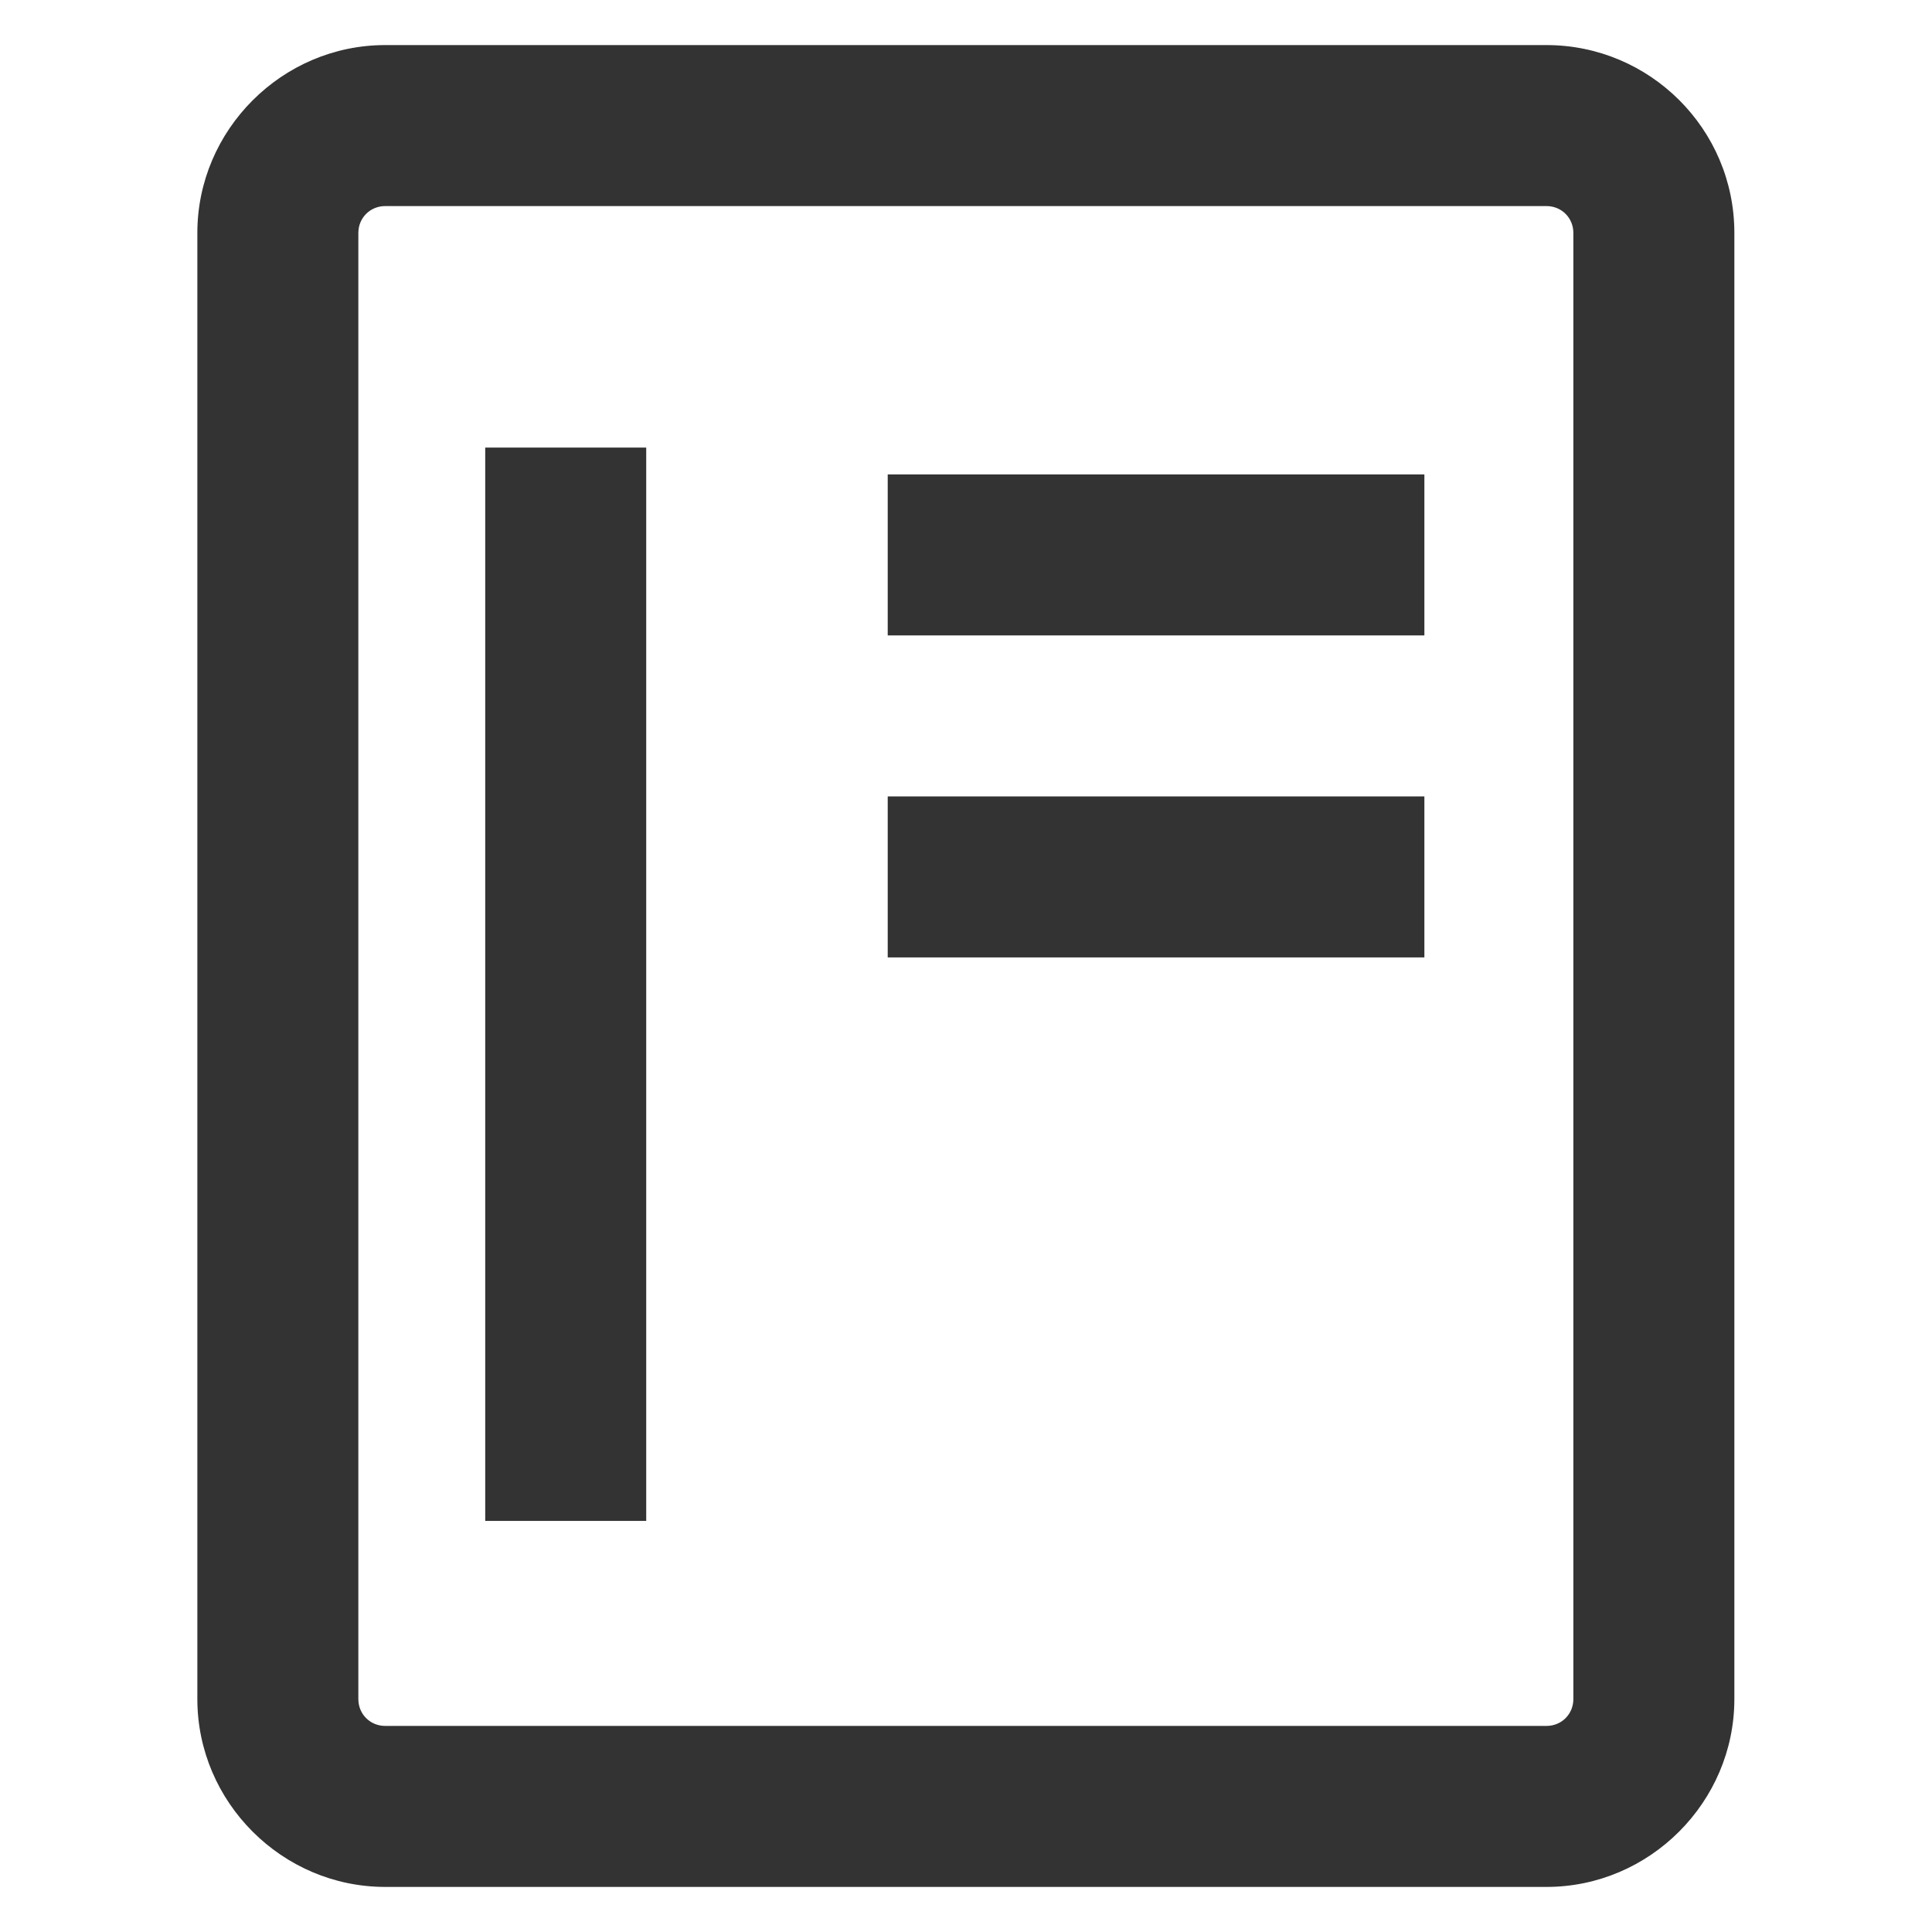 <svg width="27" height="27" viewBox="0 0 27 27" fill="none" xmlns="http://www.w3.org/2000/svg">
<path d="M21.613 0.63H5.383C3.943 0.63 2.758 1.815 2.758 3.255V23.745C2.758 25.185 3.943 26.37 5.383 26.37H21.613C23.053 26.37 24.238 25.185 24.238 23.745V3.255C24.238 1.8 23.053 0.63 21.613 0.63ZM21.988 23.745C21.988 23.955 21.823 24.12 21.613 24.12H5.383C5.173 24.12 5.008 23.955 5.008 23.745V3.255C5.008 3.045 5.173 2.88 5.383 2.88H21.613C21.823 2.88 21.988 3.045 21.988 3.255V23.745Z" fill="#333333"/>
<path d="M6.781 6.255H9.031V21.255H6.781V6.255ZM12.406 6.63H19.906V8.88H12.406V6.63ZM12.406 11.13H19.906V13.38H12.406V11.13Z" fill="#333333"/>
</svg>
